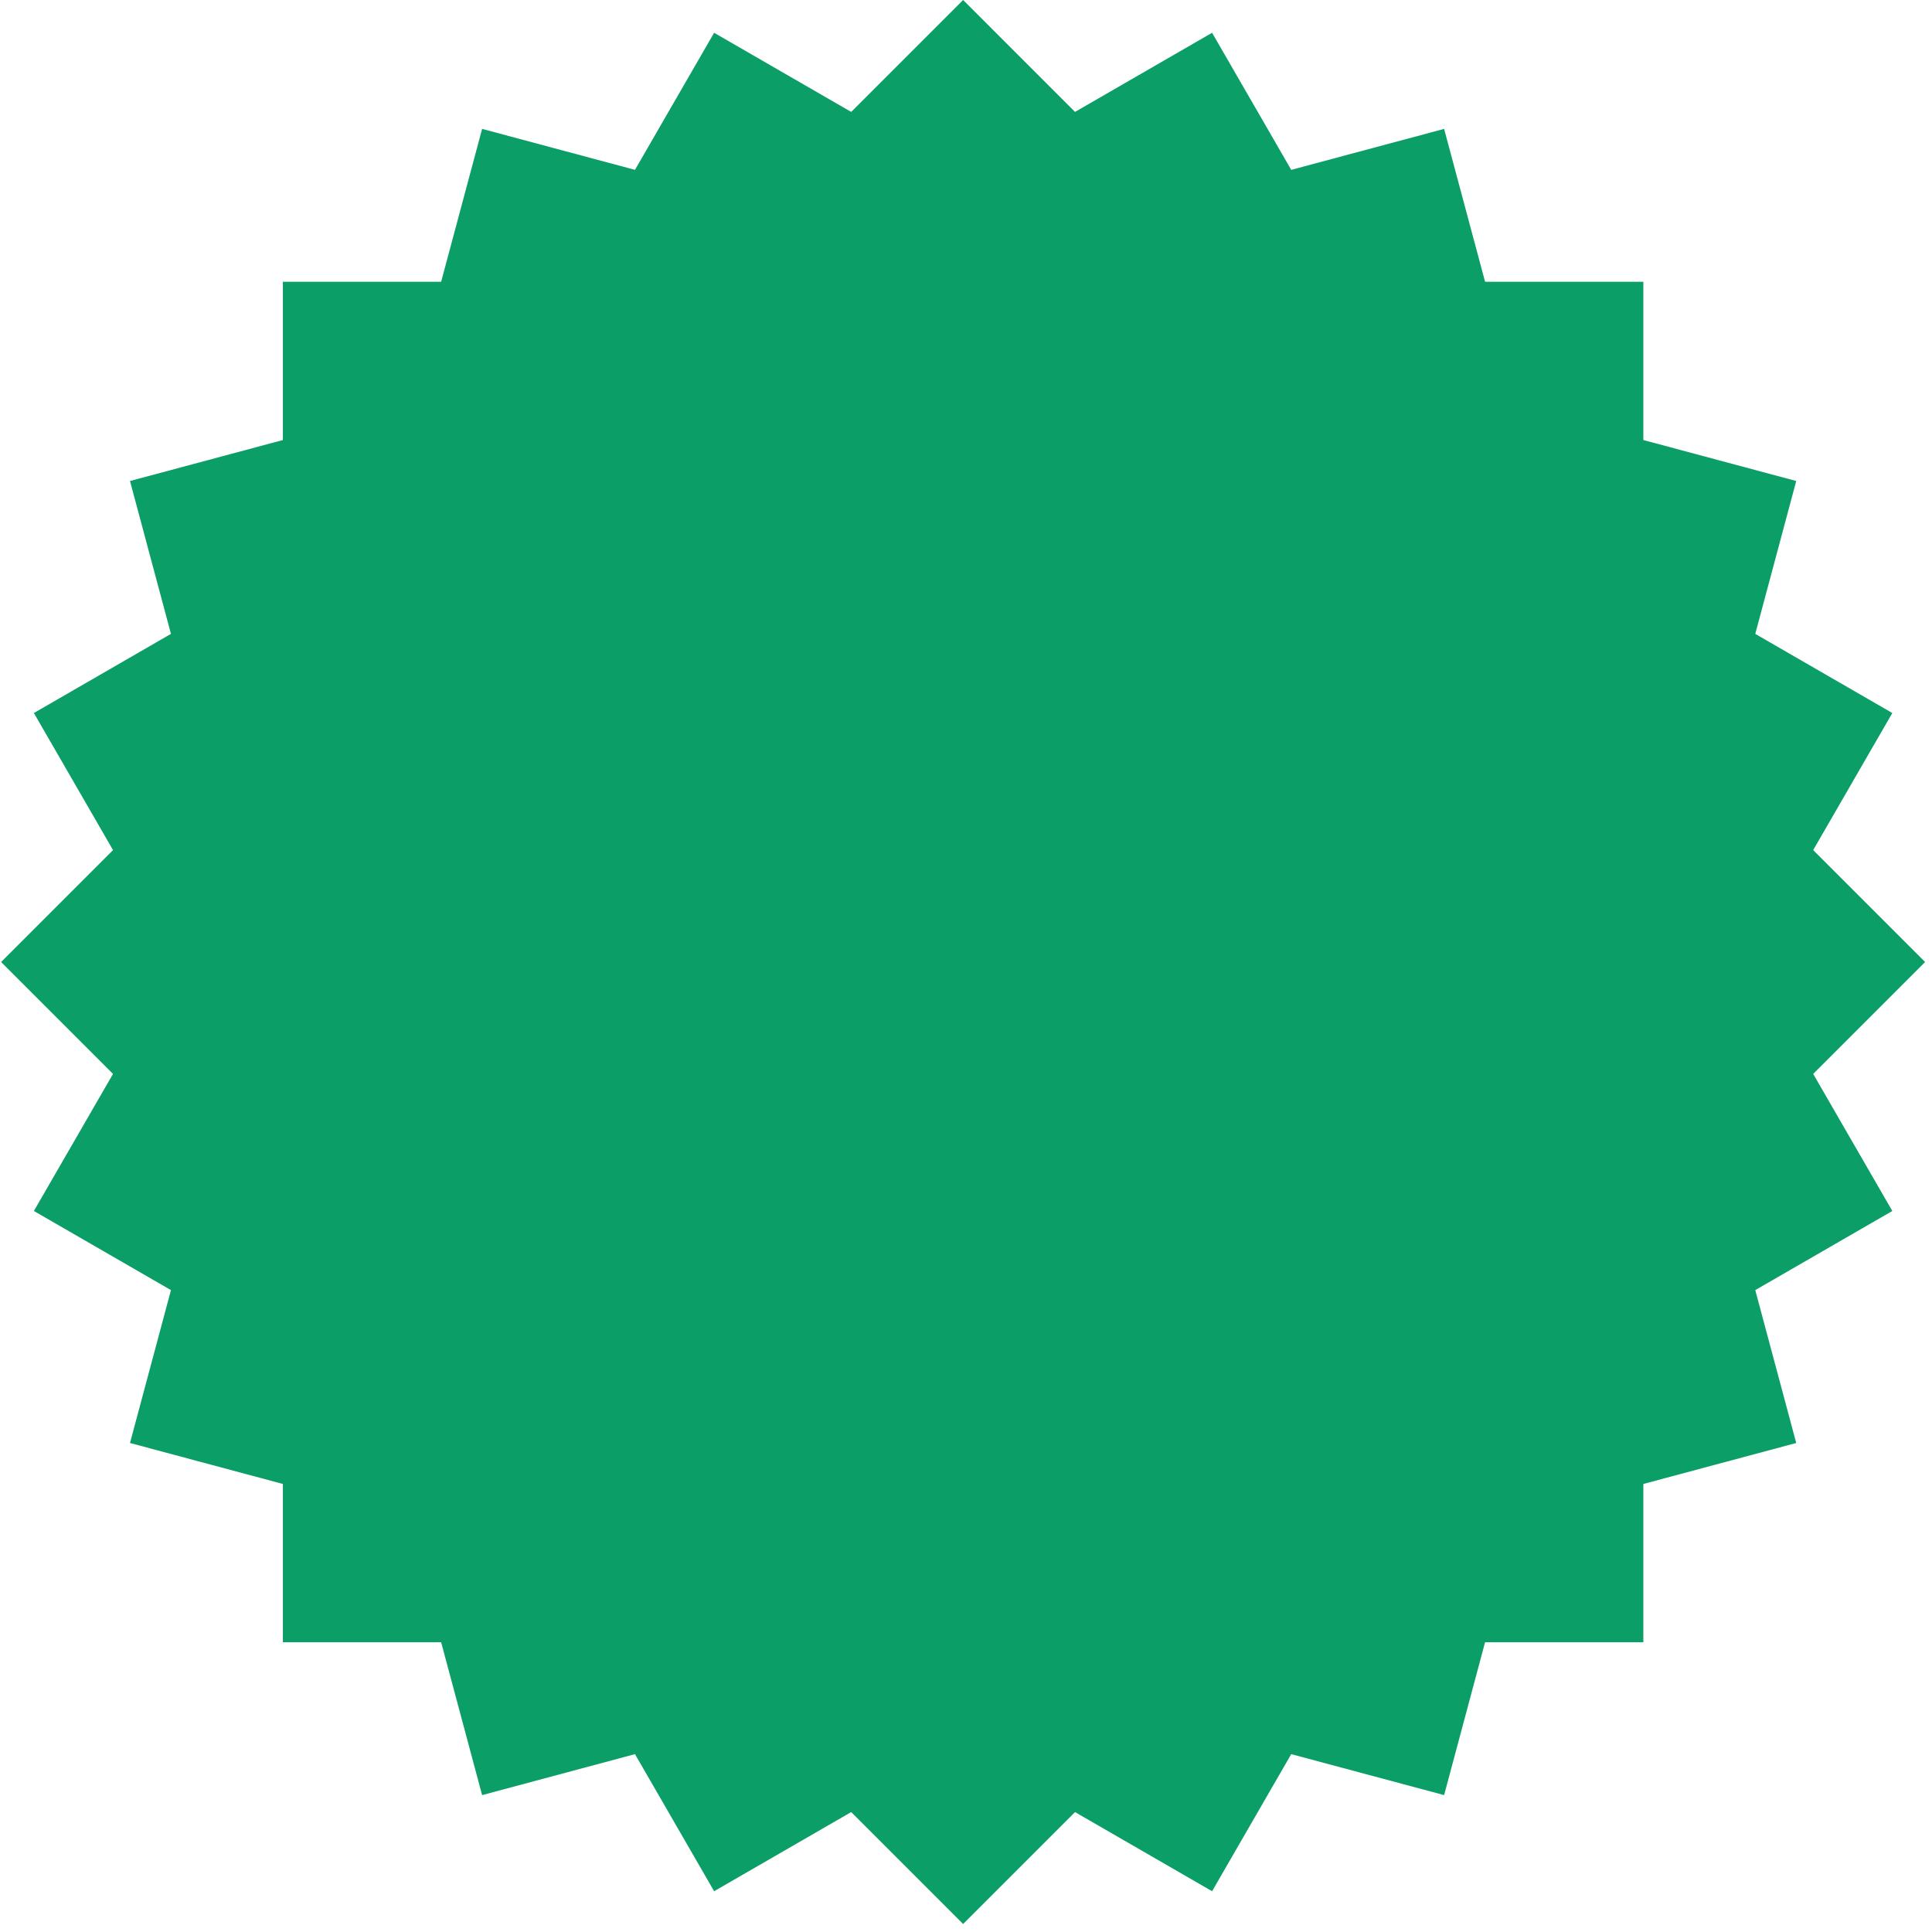 <?xml version="1.0" encoding="UTF-8"?> <svg xmlns="http://www.w3.org/2000/svg" width="91" height="91" viewBox="0 0 91 91" fill="none"><g clip-path="url(#clip0_1_371)"><g clip-path="url(#clip1_1_371)"><path d="M77.404 13.272H13.324V77.352H77.404V13.272Z" fill="#0B9E67"></path><path d="M45.364 -4.14641e-05L0.052 45.312L45.364 90.623L90.675 45.312L45.364 -4.14641e-05Z" fill="#0B9E67"></path><path d="M57.091 1.544L1.596 33.584L33.636 89.079L89.131 57.039L57.091 1.544Z" fill="#0B9E67"></path><path d="M68.02 6.071L6.123 22.656L22.708 84.552L84.605 67.967L68.02 6.071Z" fill="#0B9E67"></path><path d="M33.636 1.544L1.596 57.039L57.091 89.079L89.131 33.584L33.636 1.544Z" fill="#0B9E67"></path><path d="M22.708 6.071L6.123 67.967L68.02 84.552L84.605 22.656L22.708 6.071Z" fill="#0B9E67"></path></g></g><defs><clipPath id="clip0_1_371"><rect width="90.86" height="90.86" fill="white" transform="translate(0.052)"></rect></clipPath><clipPath id="clip1_1_371"><rect width="90.86" height="90.86" fill="white" transform="translate(0.052)"></rect></clipPath></defs></svg> 